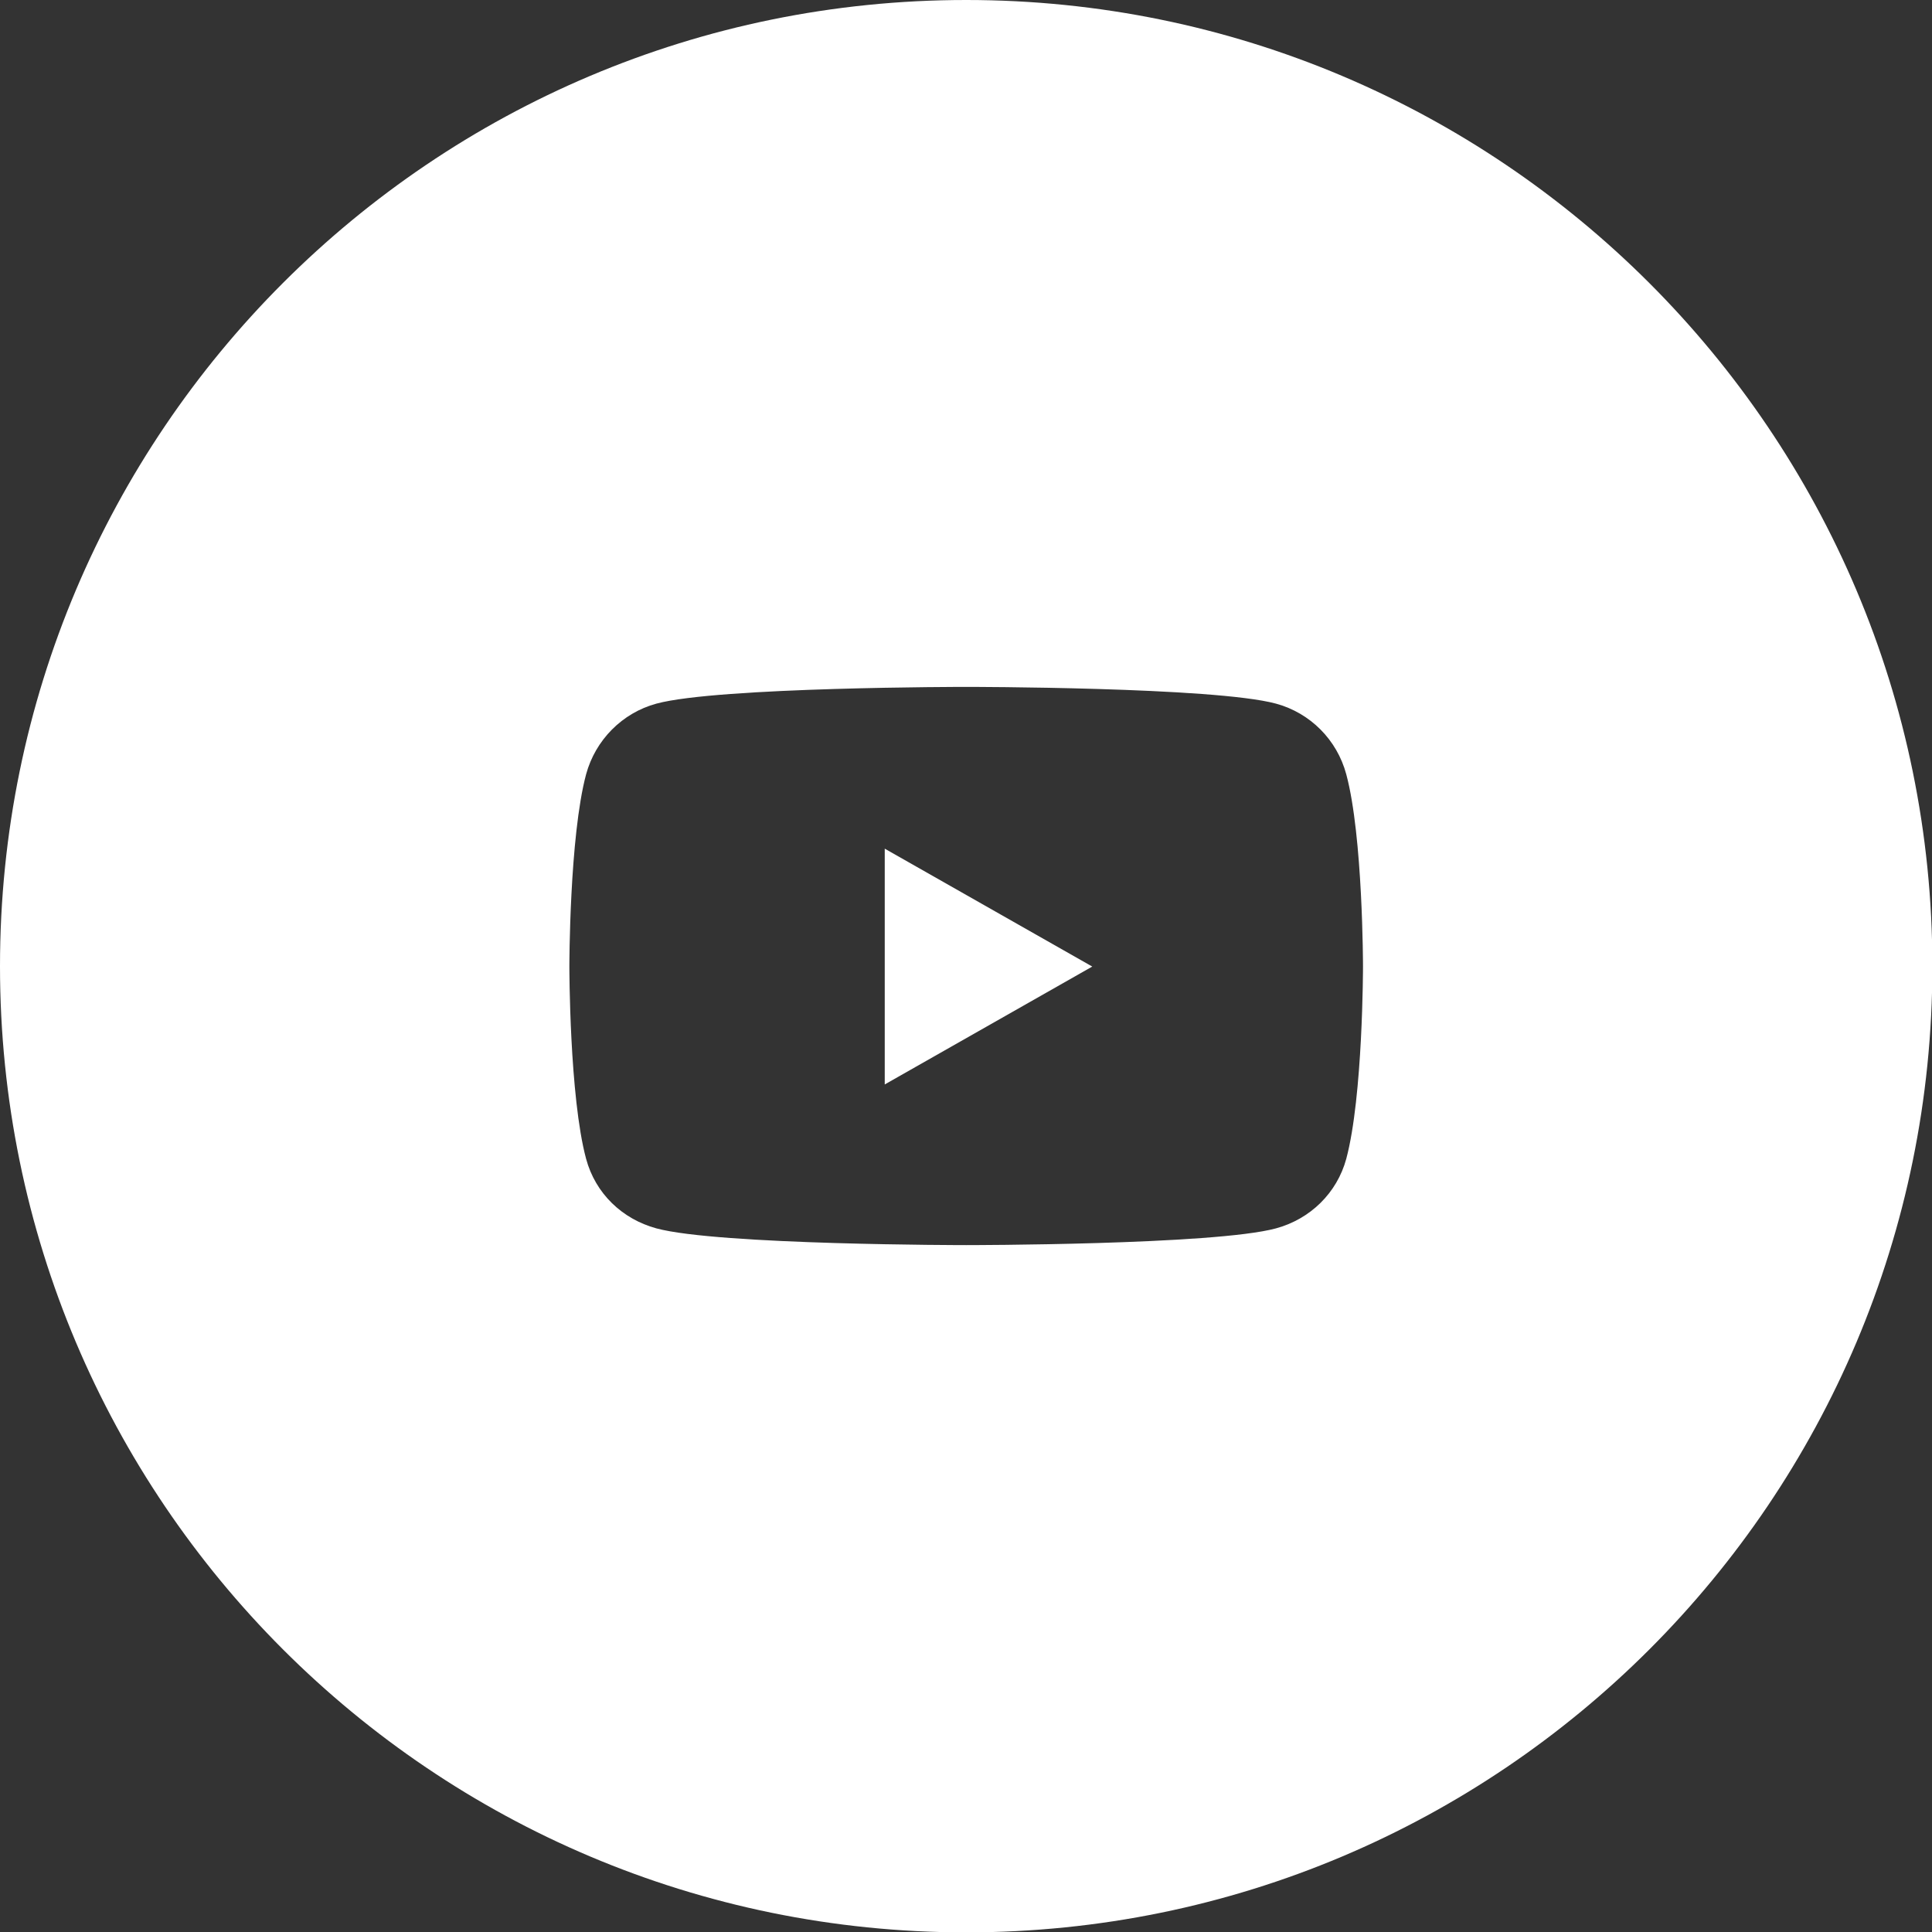 <?xml version="1.0" encoding="UTF-8"?><svg id="_レイヤー_2" xmlns="http://www.w3.org/2000/svg" width="51.95" height="51.95" viewBox="0 0 51.95 51.95"><rect x="0" y="0" width="51.95" height="51.95" fill="#333333" stroke="none"/><g id="_レイヤー_1-2"><path d="M25.98,0C11.63,0,0,11.63,0,25.98s11.63,25.98,25.98,25.98,25.98-11.63,25.98-25.98S40.32,0,25.98,0ZM36.2,31.16c-.25.92-.97,1.62-1.89,1.87-1.66.45-8.33.45-8.33.45,0,0-6.67,0-8.33-.45-.92-.25-1.64-.94-1.89-1.87-.45-1.67-.45-5.17-.45-5.17,0,0,0-3.49.45-5.17.25-.92.97-1.65,1.89-1.9,1.66-.45,8.33-.45,8.33-.45,0,0,6.67,0,8.33.45.92.25,1.64.97,1.89,1.9.45,1.67.45,5.17.45,5.17,0,0,0,3.49-.45,5.17Z" fill="#fff"/><polygon points="23.79 29.16 29.37 25.99 23.79 22.82 23.79 29.16" fill="#fff"/></g></svg>